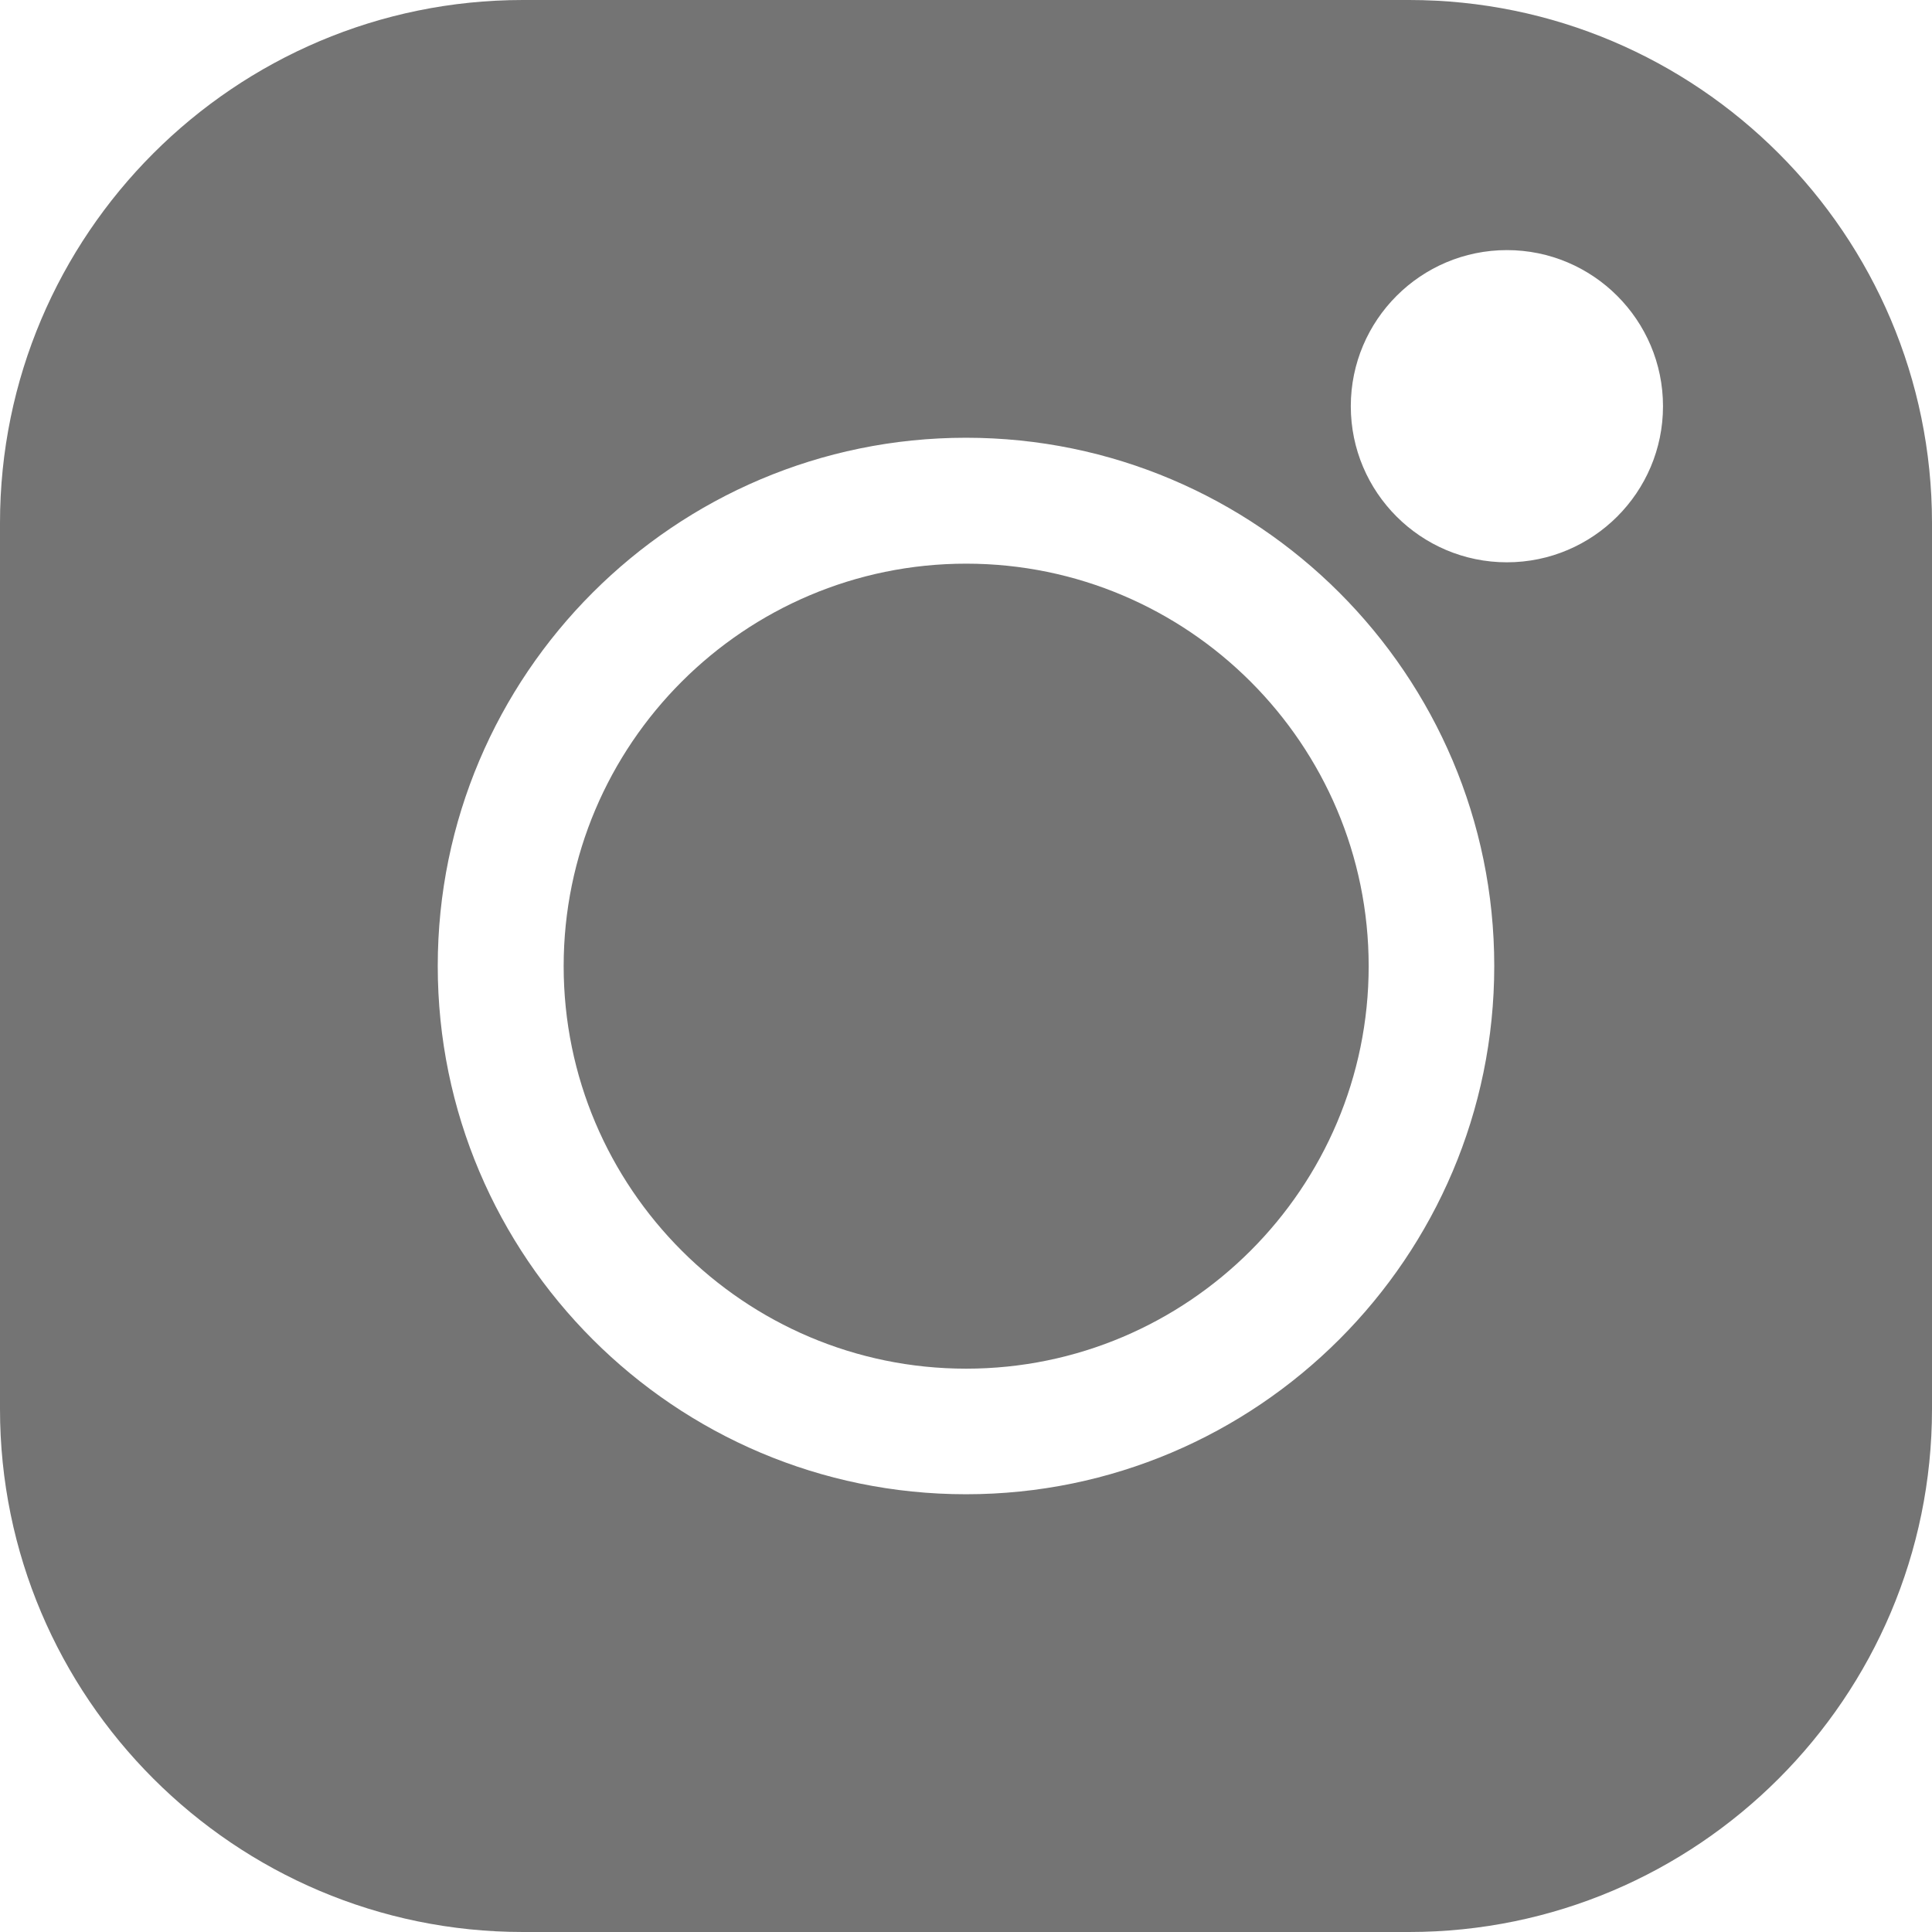 <?xml version="1.0" encoding="UTF-8"?> <svg xmlns="http://www.w3.org/2000/svg" width="64" height="64" viewBox="0 0 64 64" fill="none"> <path d="M46.676 0H17.324C7.771 0 0 7.771 0 17.324V46.676C0 56.228 7.771 64 17.324 64H46.676C56.228 64 64 56.228 64 46.676V17.324C64 7.771 56.228 0 46.676 0V0ZM32 49.499C22.351 49.499 14.501 41.649 14.501 32C14.501 22.351 22.351 14.501 32 14.501C41.649 14.501 49.499 22.351 49.499 32C49.499 41.649 41.649 49.499 32 49.499ZM49.918 18.627C47.066 18.627 44.747 16.308 44.747 13.457C44.747 10.605 47.066 8.285 49.918 8.285C52.77 8.285 55.089 10.605 55.089 13.457C55.089 16.308 52.77 18.627 49.918 18.627Z" fill="#747474"></path> <path d="M32.005 18.672C24.654 18.672 18.672 24.653 18.672 32.005C18.672 39.357 24.654 45.339 32.005 45.339C39.357 45.339 45.339 39.357 45.339 32.005C45.339 24.653 39.357 18.672 32.005 18.672Z" fill="#747474"></path> </svg> 